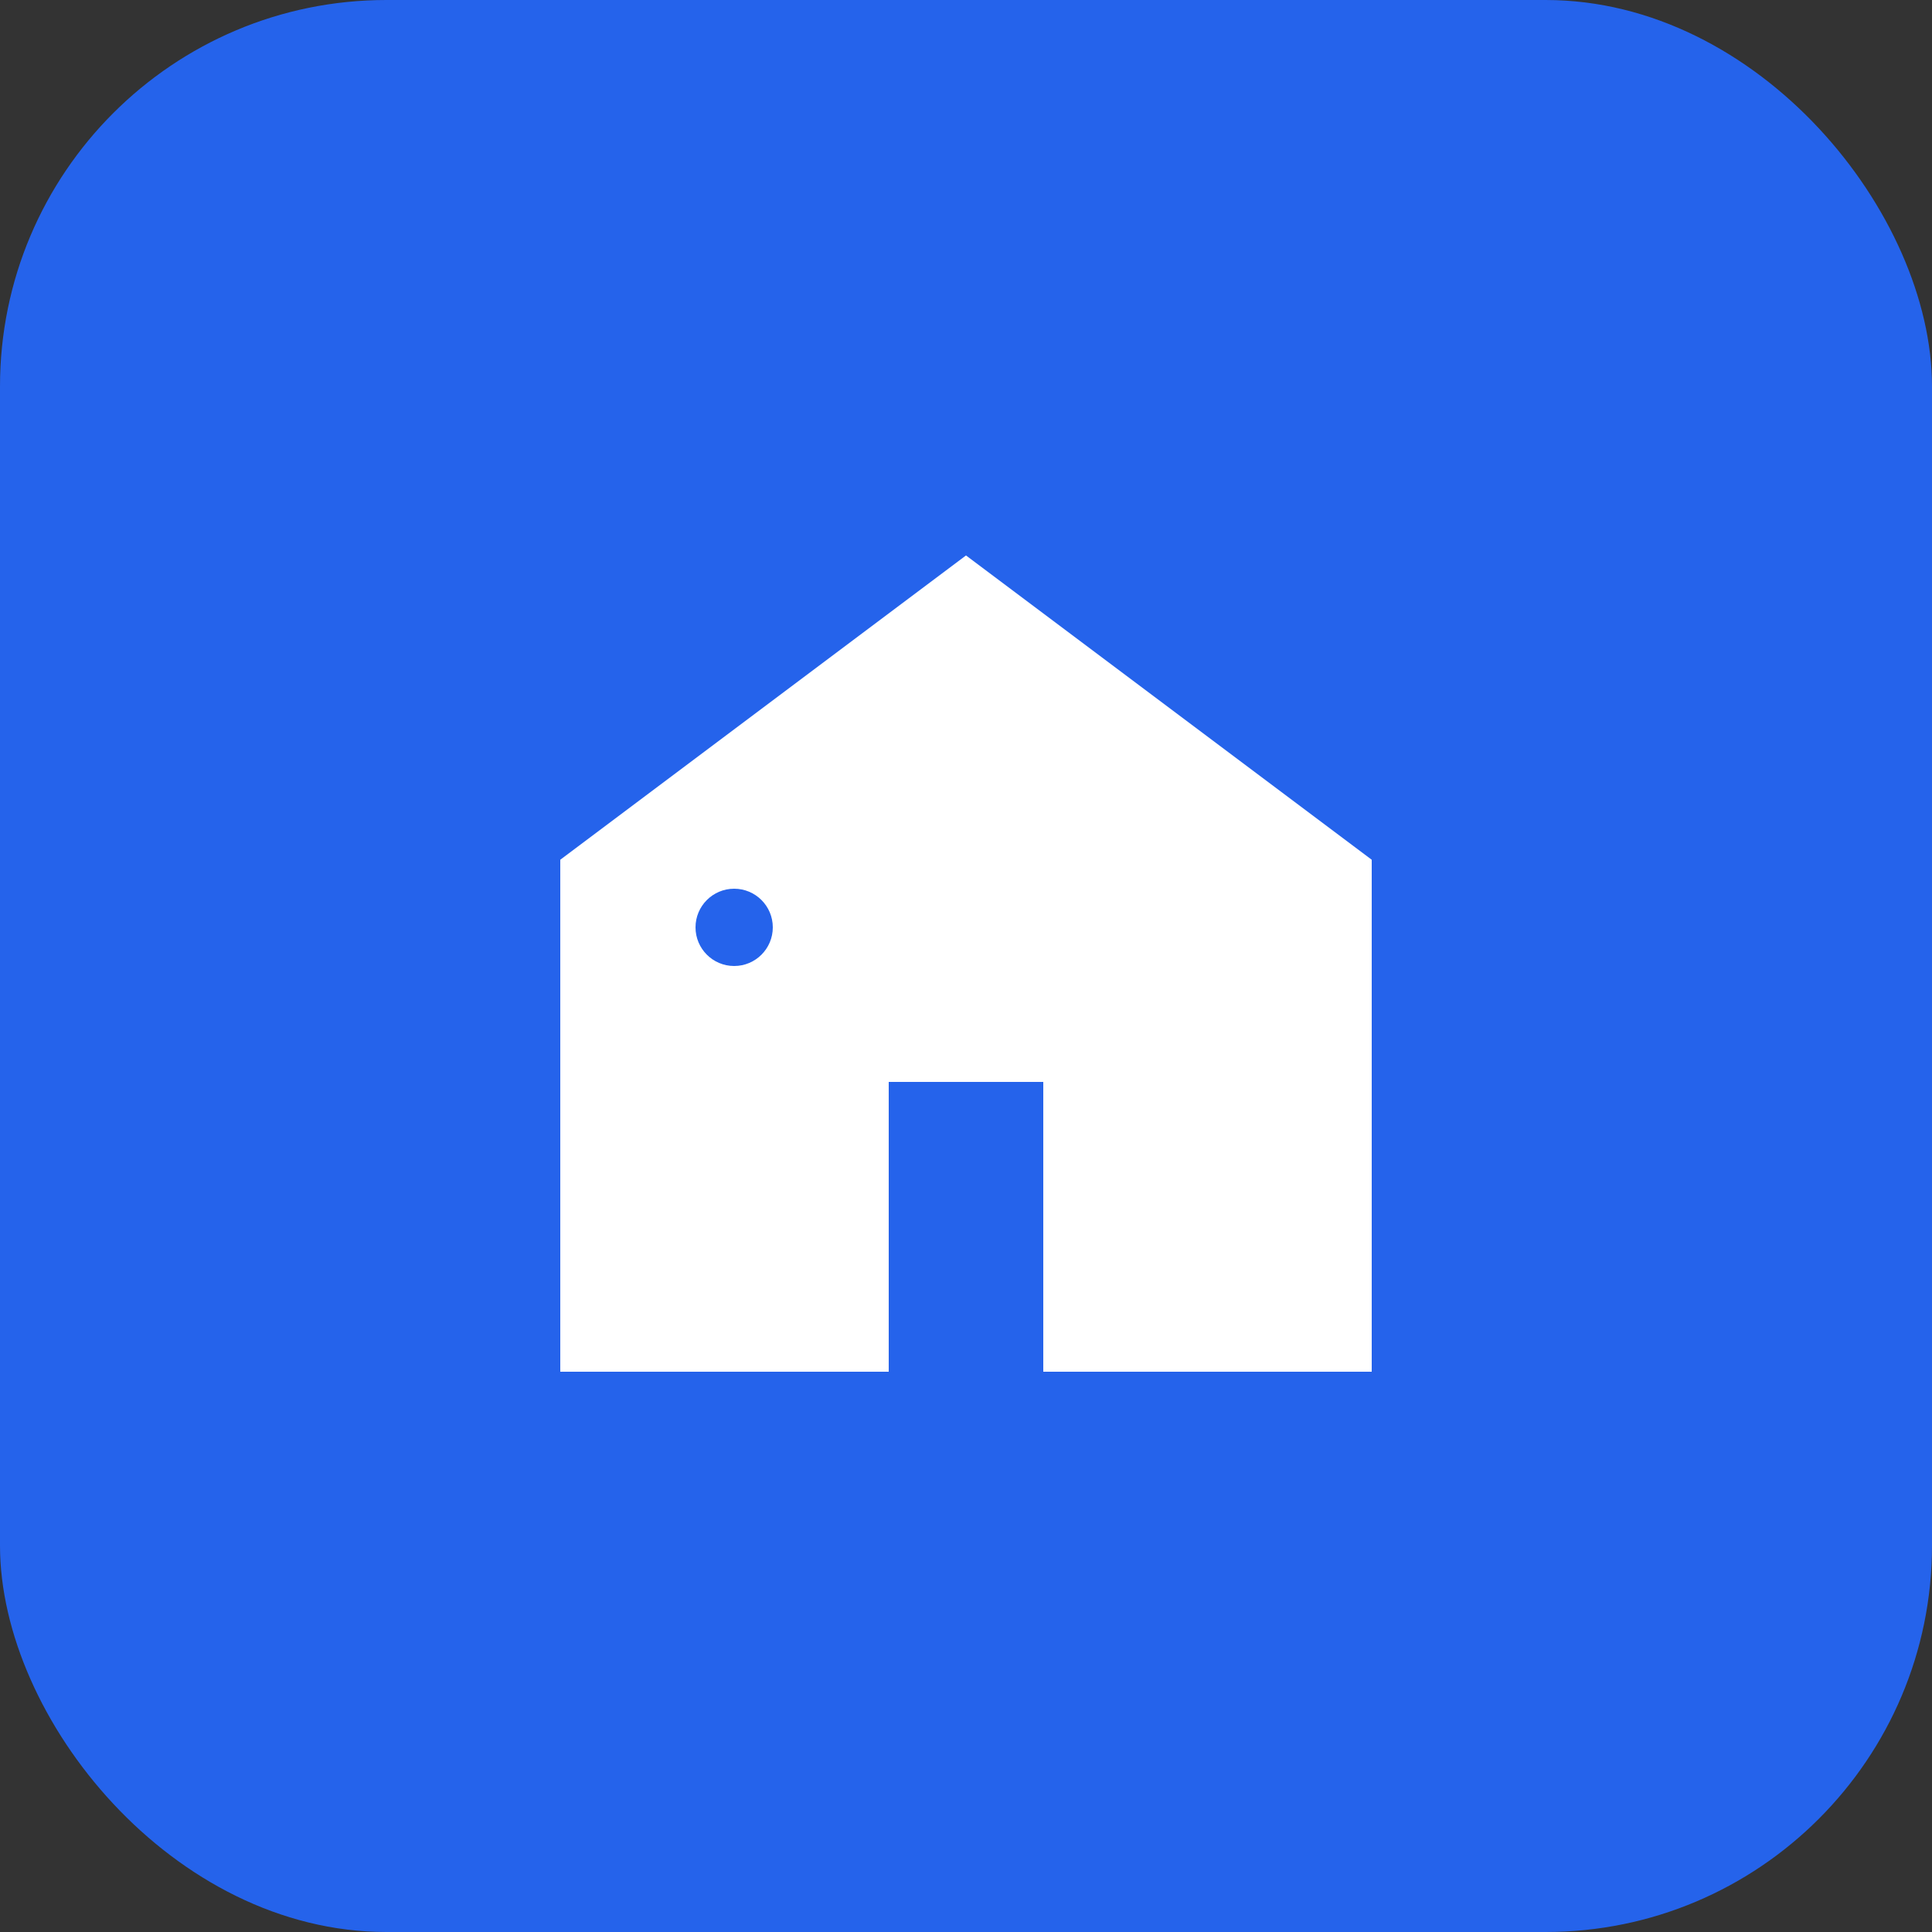 <svg xmlns="http://www.w3.org/2000/svg" viewBox="0 0 100 100">
  <rect x="0" y="0" width="100" height="100" fill="#333333" stroke="none"/>
  <rect width="100" height="100" rx="20" fill="#2563eb"/>
  <path d="M30 45 L50 30 L70 45 L70 70 L55 70 L55 55 L45 55 L45 70 L30 70 Z" fill="white" stroke="white" stroke-width="2"/>
  <circle cx="38" cy="48" r="2" fill="#2563eb"/>
</svg>

